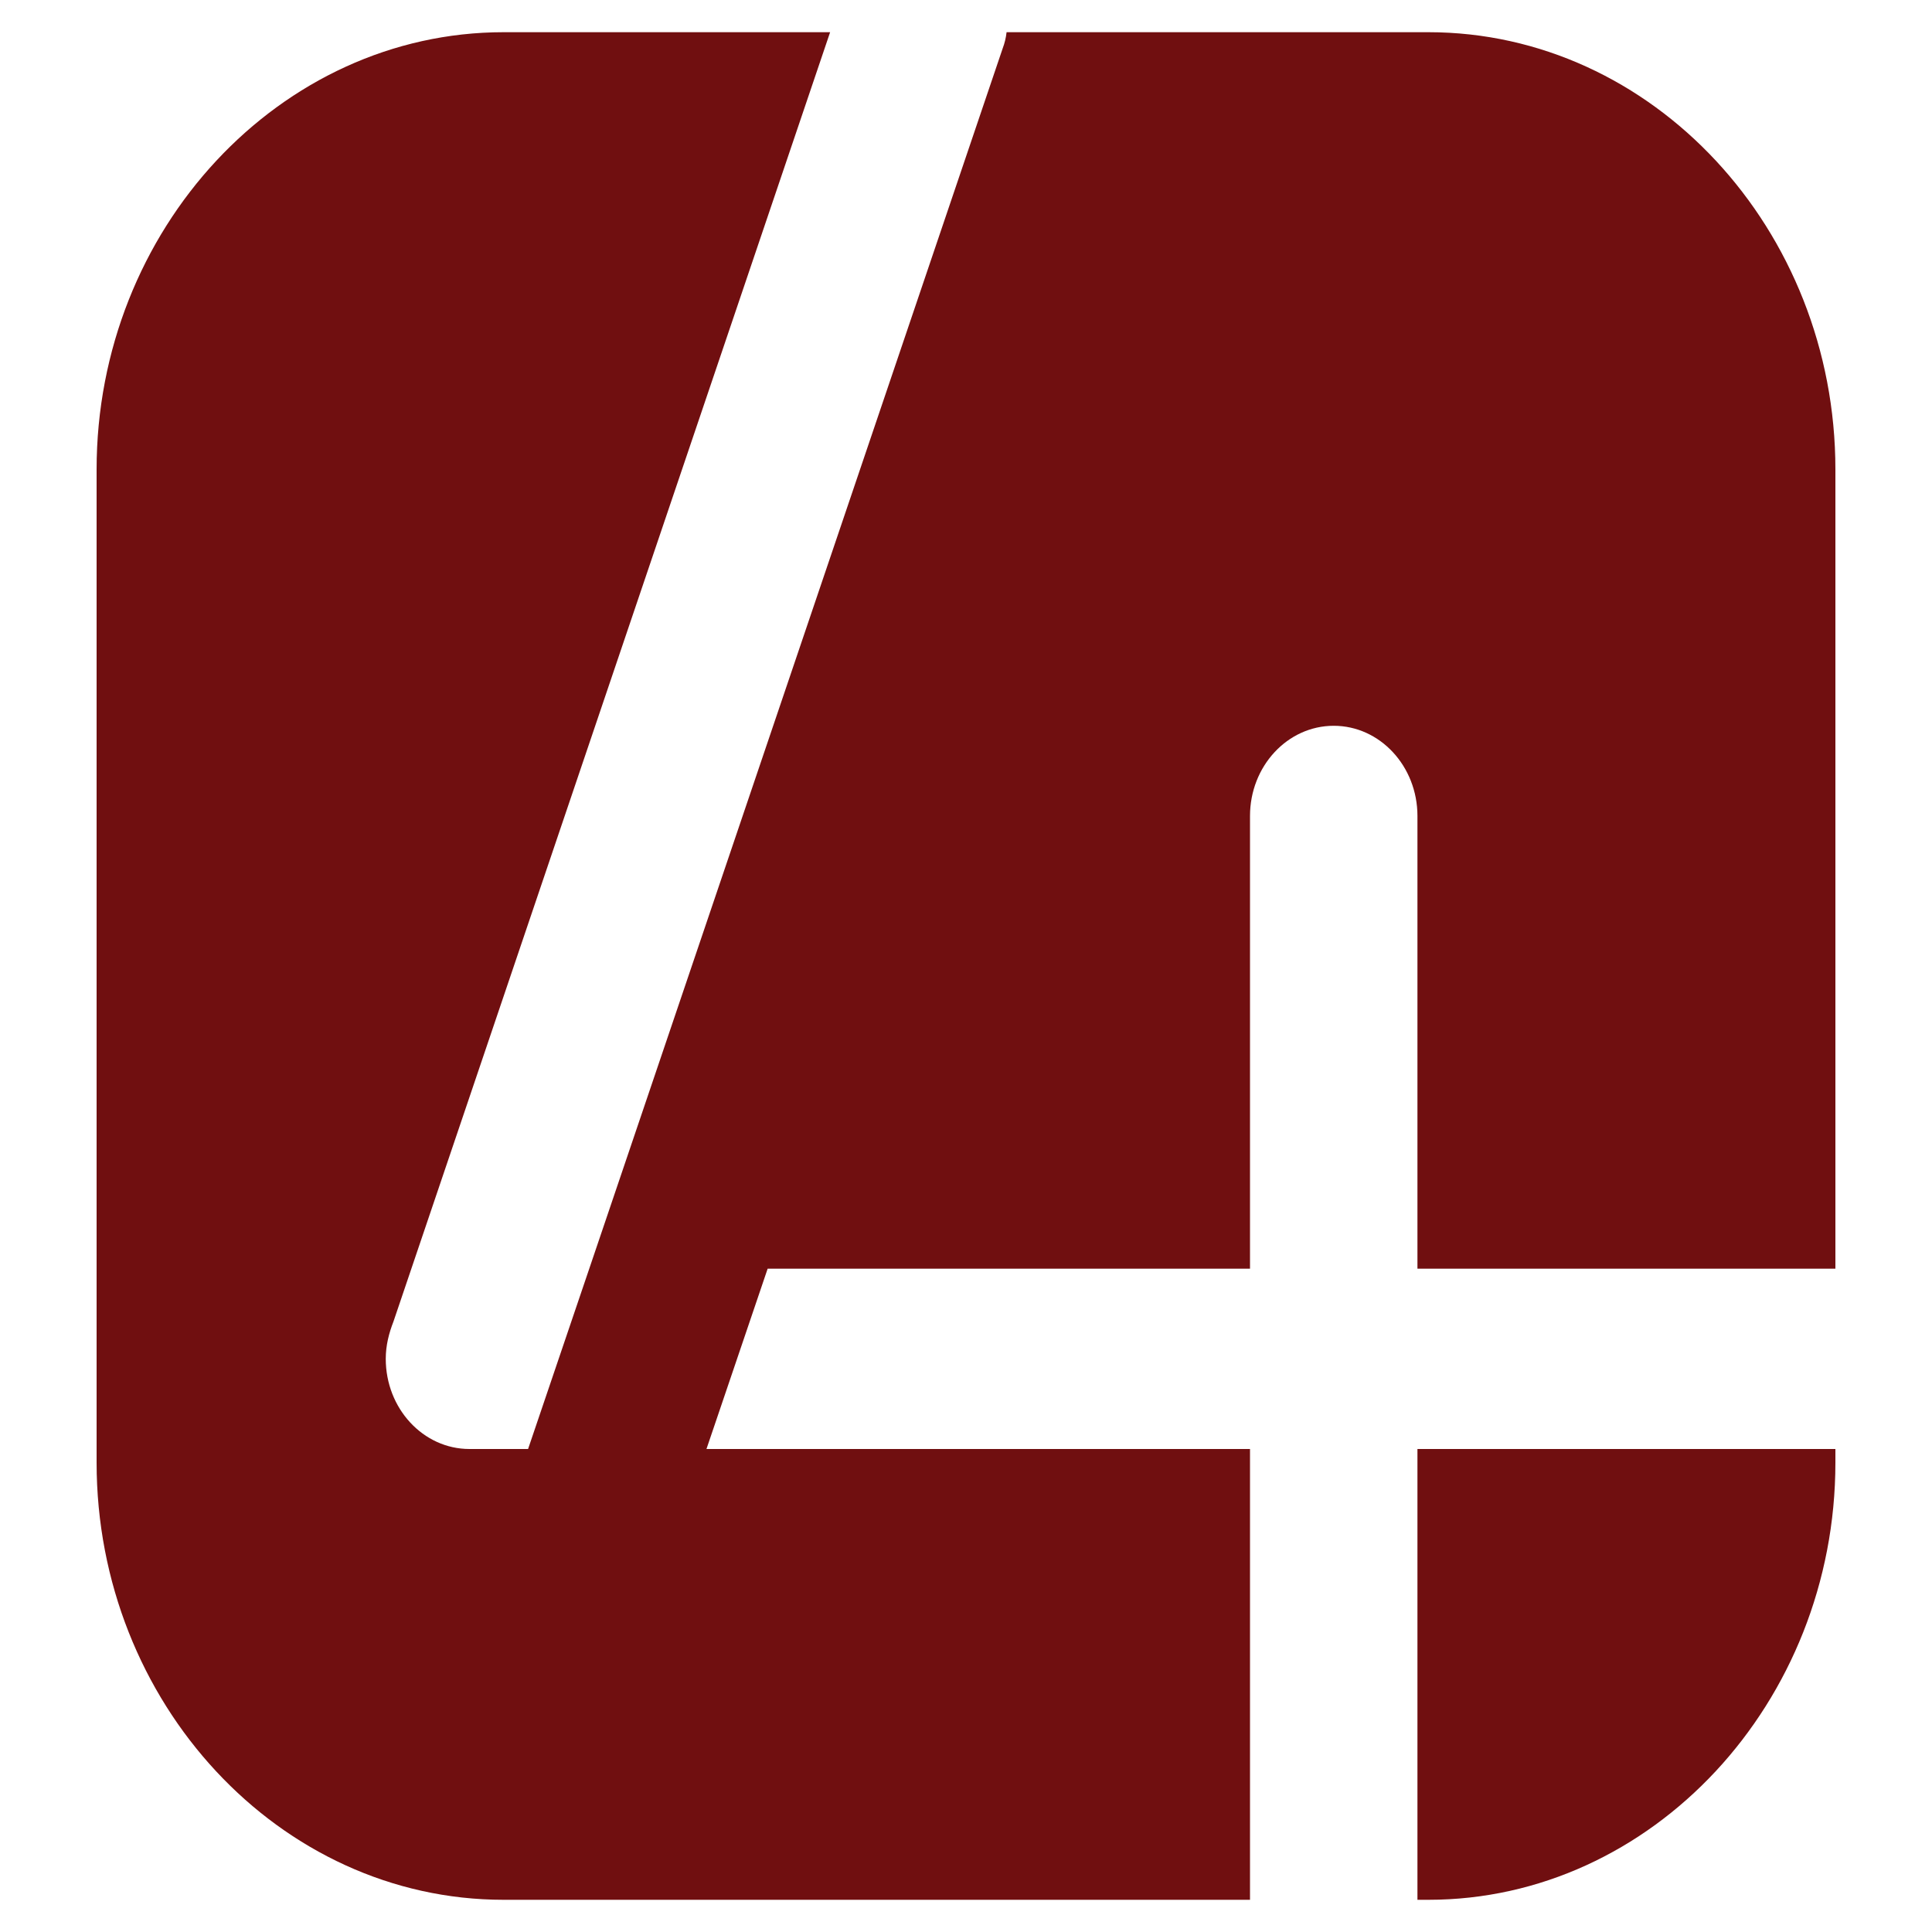 <?xml version="1.0" encoding="UTF-8"?>
<svg id="Layer_1" data-name="Layer 1" xmlns="http://www.w3.org/2000/svg" viewBox="0 0 30 30">
  <defs>
    <style>
      .cls-1 {
        fill: #700f10;
        fill-rule: evenodd;
      }
    </style>
  </defs>
  <path class="cls-1" d="M7.82.5h5.07l-6.78,20.02c-.07.18-.12.37-.12.58,0,.77.58,1.4,1.3,1.4h.91l.95-2.8L15.57.75c.03-.08.05-.16.06-.25h6.55c3.48,0,6.32,3.06,6.32,6.79v12.41h-6.49v-7.03c0-.77-.58-1.4-1.3-1.4s-1.3.63-1.3,1.4v7.03h-7.49l-.95,2.8h8.44v7H7.82c-3.48,0-6.32-3.06-6.32-6.79V7.29C1.5,3.56,4.35.5,7.82.5M28.5,22.5v.21c0,3.73-2.85,6.79-6.32,6.79h-.17v-7h6.49Z"/>
</svg>